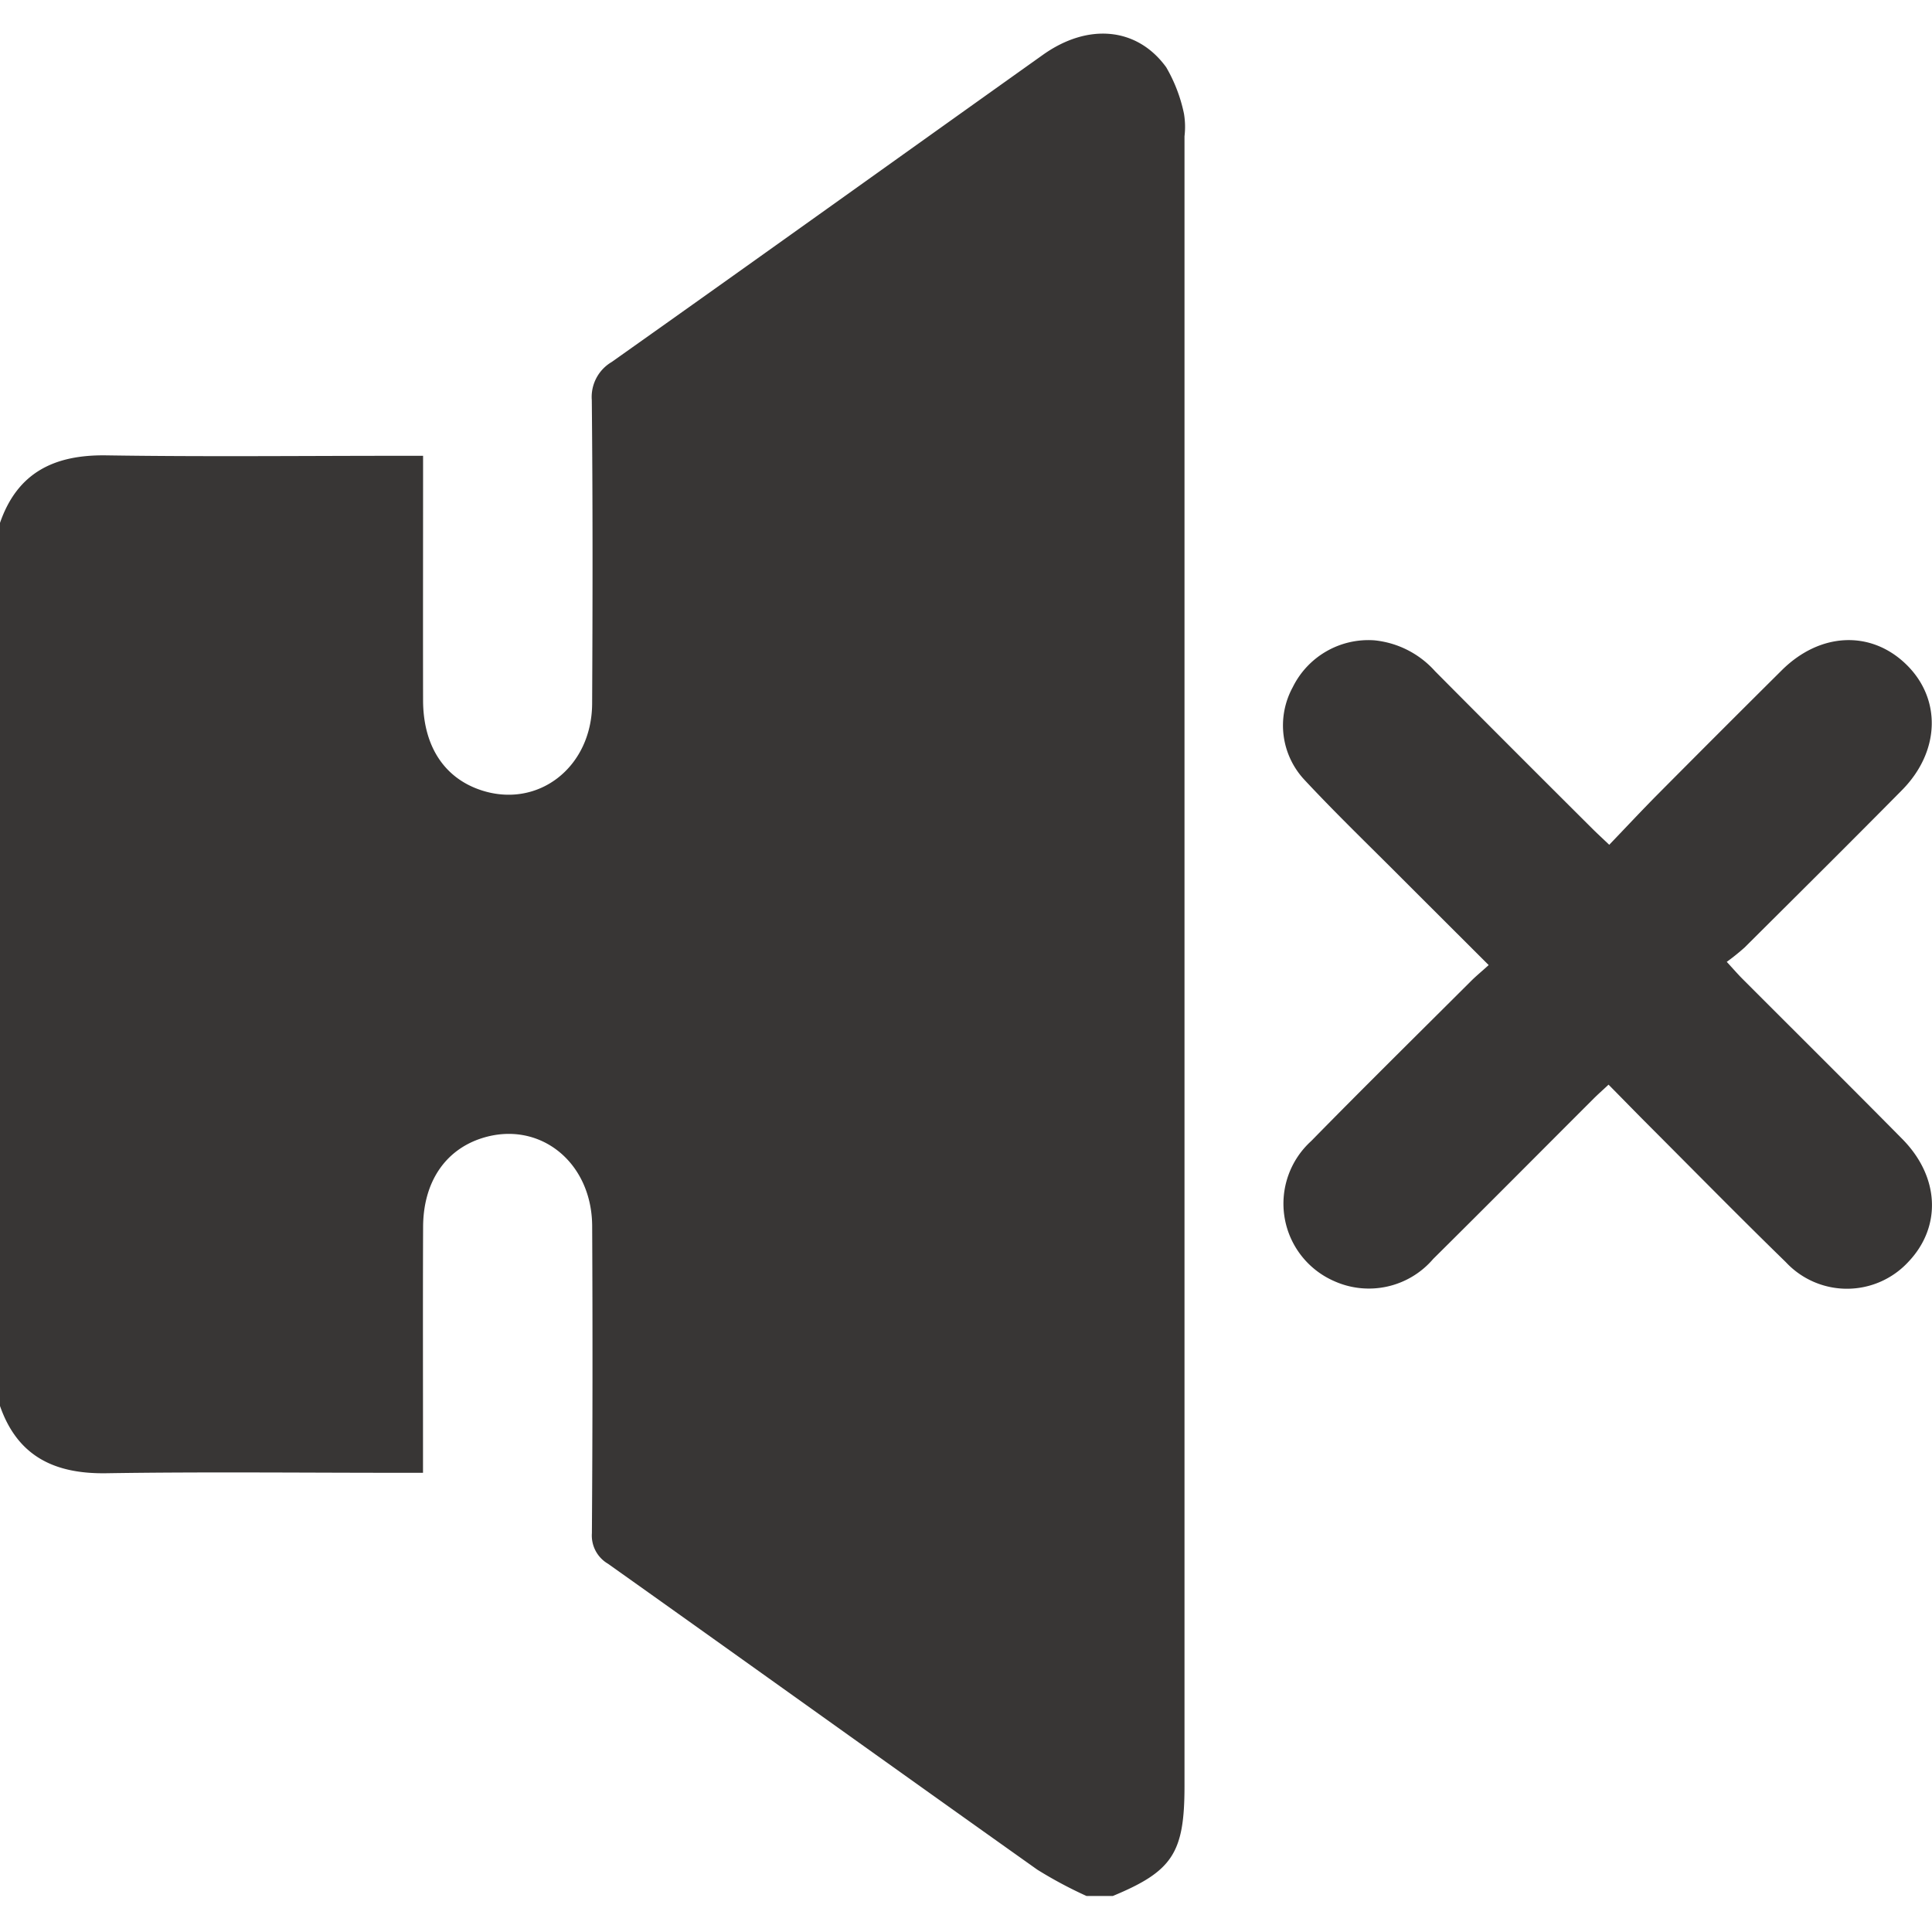 <svg xmlns="http://www.w3.org/2000/svg" xmlns:xlink="http://www.w3.org/1999/xlink" width="115" height="115" viewBox="0 0 115 115">
  <defs>
    <clipPath id="clip-path">
      <rect id="Rectangle_419" data-name="Rectangle 419" width="115" height="115" transform="translate(993 2630)" fill="#fff" stroke="#707070" stroke-width="1"/>
    </clipPath>
  </defs>
  <g id="Mask_Group_41" data-name="Mask Group 41" transform="translate(-993 -2630)" clip-path="url(#clip-path)">
    <g id="Group_198" data-name="Group 198" transform="translate(1471.598 2509.513)">
      <path id="Path_1750" data-name="Path 1750" d="M-478.6,151.616c1.044-3.023,3.258-4.071,6.335-4.024,5.836.089,11.674.026,17.511.026h1.339v1.319c0,4.414-.009,8.828,0,13.243.008,2.71,1.256,4.615,3.451,5.341,3.385,1.119,6.592-1.349,6.612-5.151.031-6.023.039-12.046-.02-18.068a2.415,2.415,0,0,1,1.185-2.268c8.574-6.07,17.11-12.192,25.668-18.284,2.677-1.906,5.606-1.648,7.338.741a9.194,9.194,0,0,1,1.059,2.77,4.825,4.825,0,0,1,.03,1.341q0,49.1,0,98.2c0,3.977-.709,5.065-4.264,6.54h-1.572a25.474,25.474,0,0,1-2.925-1.565c-8.53-6.054-17.028-12.154-25.556-18.21a1.943,1.943,0,0,1-.957-1.815q.062-9.14.016-18.28c-.014-3.824-3.142-6.309-6.539-5.244-2.2.691-3.512,2.612-3.524,5.28-.019,4.449-.005,8.9-.006,13.346v1.3h-1.357c-5.833,0-11.667-.064-17.5.026-3.077.047-5.285-1.006-6.329-4.024Z" transform="translate(0)" fill="#383635"/>
      <path id="Path_1751" data-name="Path 1751" d="M-126.853,302.3c-1.815-1.812-3.508-3.5-5.194-5.186-1.928-1.934-3.9-3.833-5.76-5.827a4.742,4.742,0,0,1-.707-5.53,5.018,5.018,0,0,1,4.861-2.787,5.589,5.589,0,0,1,3.609,1.839q4.668,4.7,9.362,9.372c.287.287.587.56,1.005.959,1.022-1.065,1.987-2.1,2.982-3.1q3.639-3.664,7.3-7.3c2.279-2.255,5.3-2.378,7.4-.332s2.021,5.174-.257,7.479c-3.1,3.139-6.238,6.251-9.367,9.366a13.633,13.633,0,0,1-1.063.856c.4.433.656.732.934,1.01,3.172,3.178,6.361,6.34,9.516,9.535,2.223,2.251,2.348,5.218.364,7.307a4.974,4.974,0,0,1-7.3.02c-2.734-2.663-5.409-5.386-8.107-8.087-.793-.793-1.576-1.6-2.443-2.476-.329.308-.627.57-.907.85-3.176,3.174-6.339,6.362-9.529,9.522a5.037,5.037,0,0,1-5.925,1.309,5.029,5.029,0,0,1-1.345-8.318c3.143-3.207,6.342-6.358,9.521-9.53C-127.611,302.958-127.293,302.7-126.853,302.3Z" transform="translate(-263.133 -124.368)" fill="#383635"/>
    </g>
  </g>
</svg>
